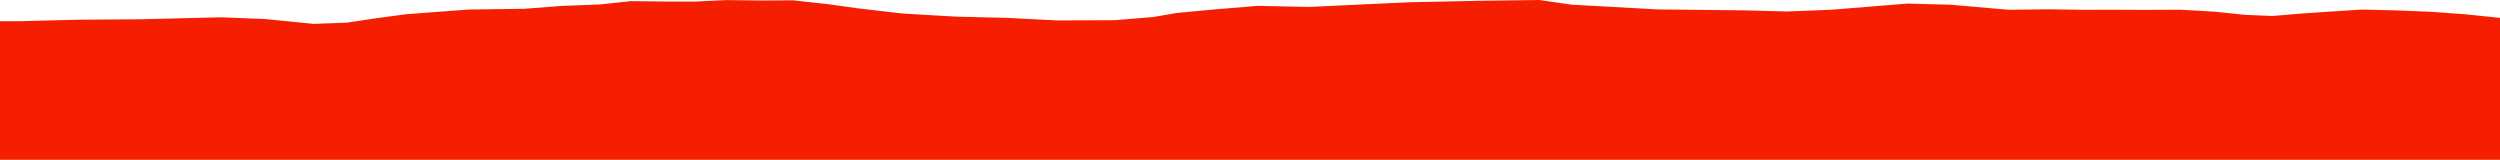 <?xml version="1.0" encoding="iso-8859-1"?>
<!DOCTYPE svg PUBLIC "-//W3C//DTD SVG 1.0//EN"
"http://www.w3.org/TR/2001/
REC-SVG-20010904/DTD/svg10.dtd">

<svg viewBox="0 0 29464.907 1883.321" preserveAspectRatio="none" xmlns="http://www.w3.org/2000/svg" xmlns:xlink="http://www.w3.org/1999/xlink">
  <polygon points="0,1883.321 0,250.054  231.657,250.054 898.975,232.645 1656.674,227.065 2603.846,203.946 3120.646,224.108 3697.402,281.414 4087.903,266.957 4448.554,213.109 4785.21,167.814 5125.966,141.937 5535.235,112.041 6178.397,103.345 6628.398,69.322 7069.799,52.587 7438.466,13.296 7803.011,17.853 8186.102,18.905 8562.723,1.04 8962.248,6.045 9344.381,3.845 9757.095,48.838 10107.571,97.738 10634.852,159.301 11264.463,195.987 11872.691,210.843 12459.816,240.605 13131.999,238.297 13592.365,200.72 13867.001,153.201 14333.657,109.183 14826.998,68.916 15427.763,82.041 15946.029,57.378 16610.704,26.623 17483.867,8.698 18141.534,0 18520.394,54.81 19535.682,110.97 20548.494,122.009 21063.465,135.377 21576.688,115.489 22093.368,73.693 22479.823,42.3 22991.348,55.753 23671.713,115.235 24146.108,109.551 24532.097,115.495 24882.438,114.727 25294.195,116.468 25694.394,114.359 26098.869,137.422 26464.557,175.357 26783.362,188.389 27140.076,158.356 27475.618,135.755 27839.015,112.669 28240.747,122.399 28658.19,139.357 29061.365,168.889 29464.907,210.706  29464.907,1883.321" style="fill:#f61e00;stroke-width:1" />
</svg>